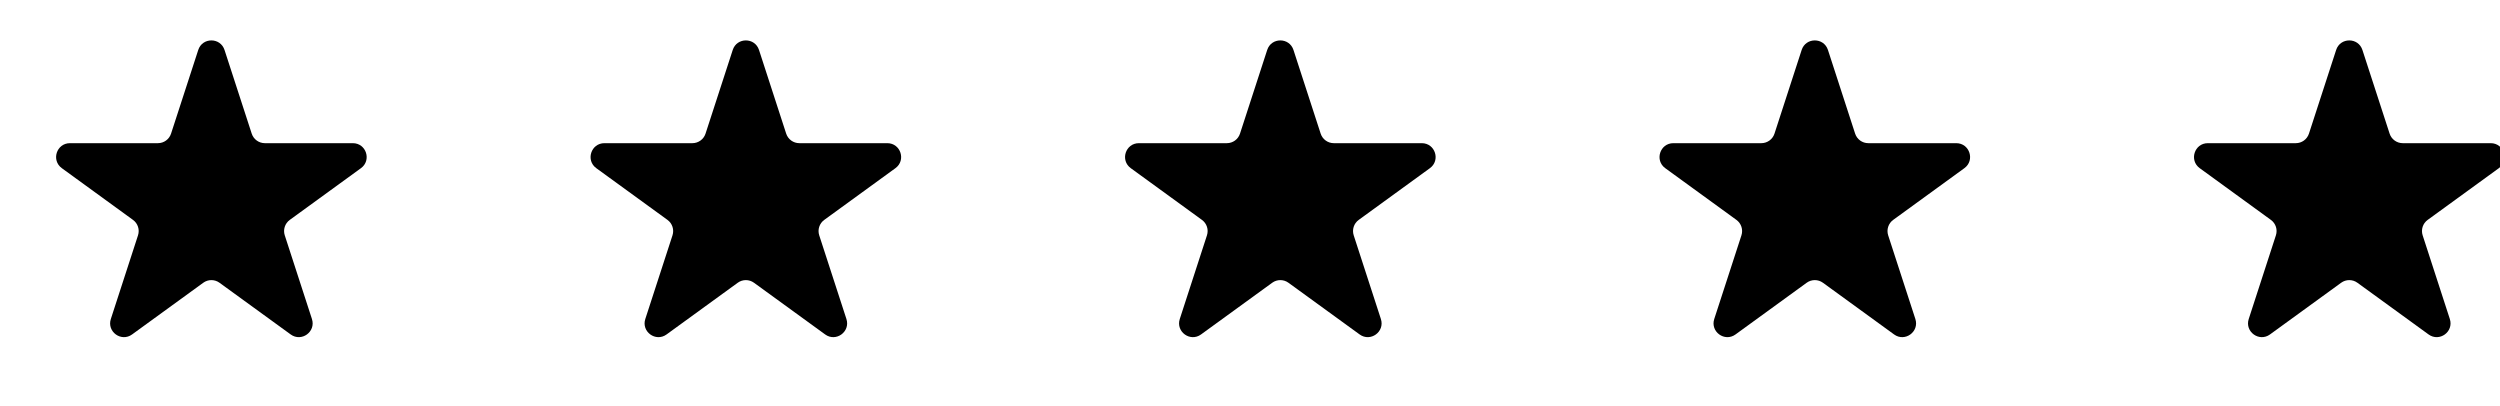 <svg viewBox="0 0 135.5 22" fill="none" xmlns="http://www.w3.org/2000/svg">
<path d="M10.745 2.708C10.969 2.018 11.945 2.018 12.169 2.708L13.643 7.243C13.743 7.551 14.031 7.76 14.355 7.76L19.123 7.76C19.849 7.76 20.151 8.689 19.564 9.115L15.706 11.918C15.444 12.108 15.334 12.447 15.434 12.755L16.907 17.29C17.132 17.98 16.342 18.554 15.755 18.127L11.897 15.325C11.635 15.134 11.28 15.134 11.017 15.325L7.159 18.127C6.572 18.554 5.783 17.98 6.007 17.29L7.48 12.755C7.581 12.447 7.471 12.108 7.208 11.918L3.351 9.115C2.764 8.689 3.065 7.76 3.791 7.76L8.559 7.76C8.884 7.76 9.171 7.551 9.271 7.243L10.745 2.708Z" fill="black"/>
<path d="M39.714 2.708C39.938 2.018 40.914 2.018 41.138 2.708L42.611 7.243C42.712 7.551 42.999 7.76 43.324 7.76L48.092 7.76C48.817 7.76 49.119 8.689 48.532 9.115L44.675 11.918C44.412 12.108 44.302 12.447 44.402 12.755L45.876 17.29C46.1 17.98 45.31 18.554 44.724 18.127L40.866 15.325C40.603 15.134 40.248 15.134 39.986 15.325L36.128 18.127C35.541 18.554 34.751 17.98 34.975 17.29L36.449 12.755C36.549 12.447 36.439 12.108 36.177 11.918L32.319 9.115C31.732 8.689 32.034 7.76 32.759 7.76L37.528 7.76C37.852 7.76 38.14 7.551 38.24 7.243L39.714 2.708Z" fill="black"/>
<path d="M68.682 2.708C68.906 2.018 69.882 2.018 70.106 2.708L71.58 7.243C71.68 7.551 71.968 7.76 72.292 7.76L77.061 7.76C77.786 7.76 78.088 8.689 77.501 9.115L73.643 11.918C73.38 12.108 73.271 12.447 73.371 12.755L74.844 17.29C75.069 17.98 74.279 18.554 73.692 18.127L69.834 15.325C69.572 15.134 69.216 15.134 68.954 15.325L65.096 18.127C64.509 18.554 63.72 17.98 63.944 17.29L65.417 12.755C65.518 12.447 65.408 12.108 65.145 11.918L61.288 9.115C60.701 8.689 61.002 7.76 61.728 7.76L66.496 7.76C66.821 7.76 67.108 7.551 67.208 7.243L68.682 2.708Z" fill="black"/>
<path d="M97.65 2.708C97.874 2.018 98.851 2.018 99.075 2.708L100.548 7.243C100.649 7.551 100.936 7.76 101.261 7.76L106.029 7.76C106.754 7.76 107.056 8.689 106.469 9.115L102.611 11.918C102.349 12.108 102.239 12.447 102.339 12.755L103.813 17.29C104.037 17.98 103.247 18.554 102.66 18.127L98.803 15.325C98.54 15.134 98.185 15.134 97.922 15.325L94.065 18.127C93.478 18.554 92.688 17.98 92.912 17.29L94.386 12.755C94.486 12.447 94.376 12.108 94.114 11.918L90.256 9.115C89.669 8.689 89.971 7.76 90.696 7.76L95.465 7.76C95.789 7.76 96.077 7.551 96.177 7.243L97.65 2.708Z" fill="black"/>
<path d="M126.619 2.708C126.843 2.018 127.819 2.018 128.043 2.708L129.517 7.243C129.617 7.551 129.905 7.76 130.229 7.76L134.997 7.76C135.723 7.76 136.024 8.689 135.438 9.115L131.58 11.918C131.317 12.108 131.208 12.447 131.308 12.755L132.781 17.29C133.005 17.98 132.216 18.554 131.629 18.127L127.771 15.325C127.509 15.134 127.153 15.134 126.891 15.325L123.033 18.127C122.446 18.554 121.657 17.98 121.881 17.29L123.354 12.755C123.455 12.447 123.345 12.108 123.082 11.918L119.225 9.115C118.638 8.689 118.939 7.76 119.665 7.76L124.433 7.76C124.758 7.76 125.045 7.551 125.145 7.243L126.619 2.708Z" fill="black"/>
</svg>
